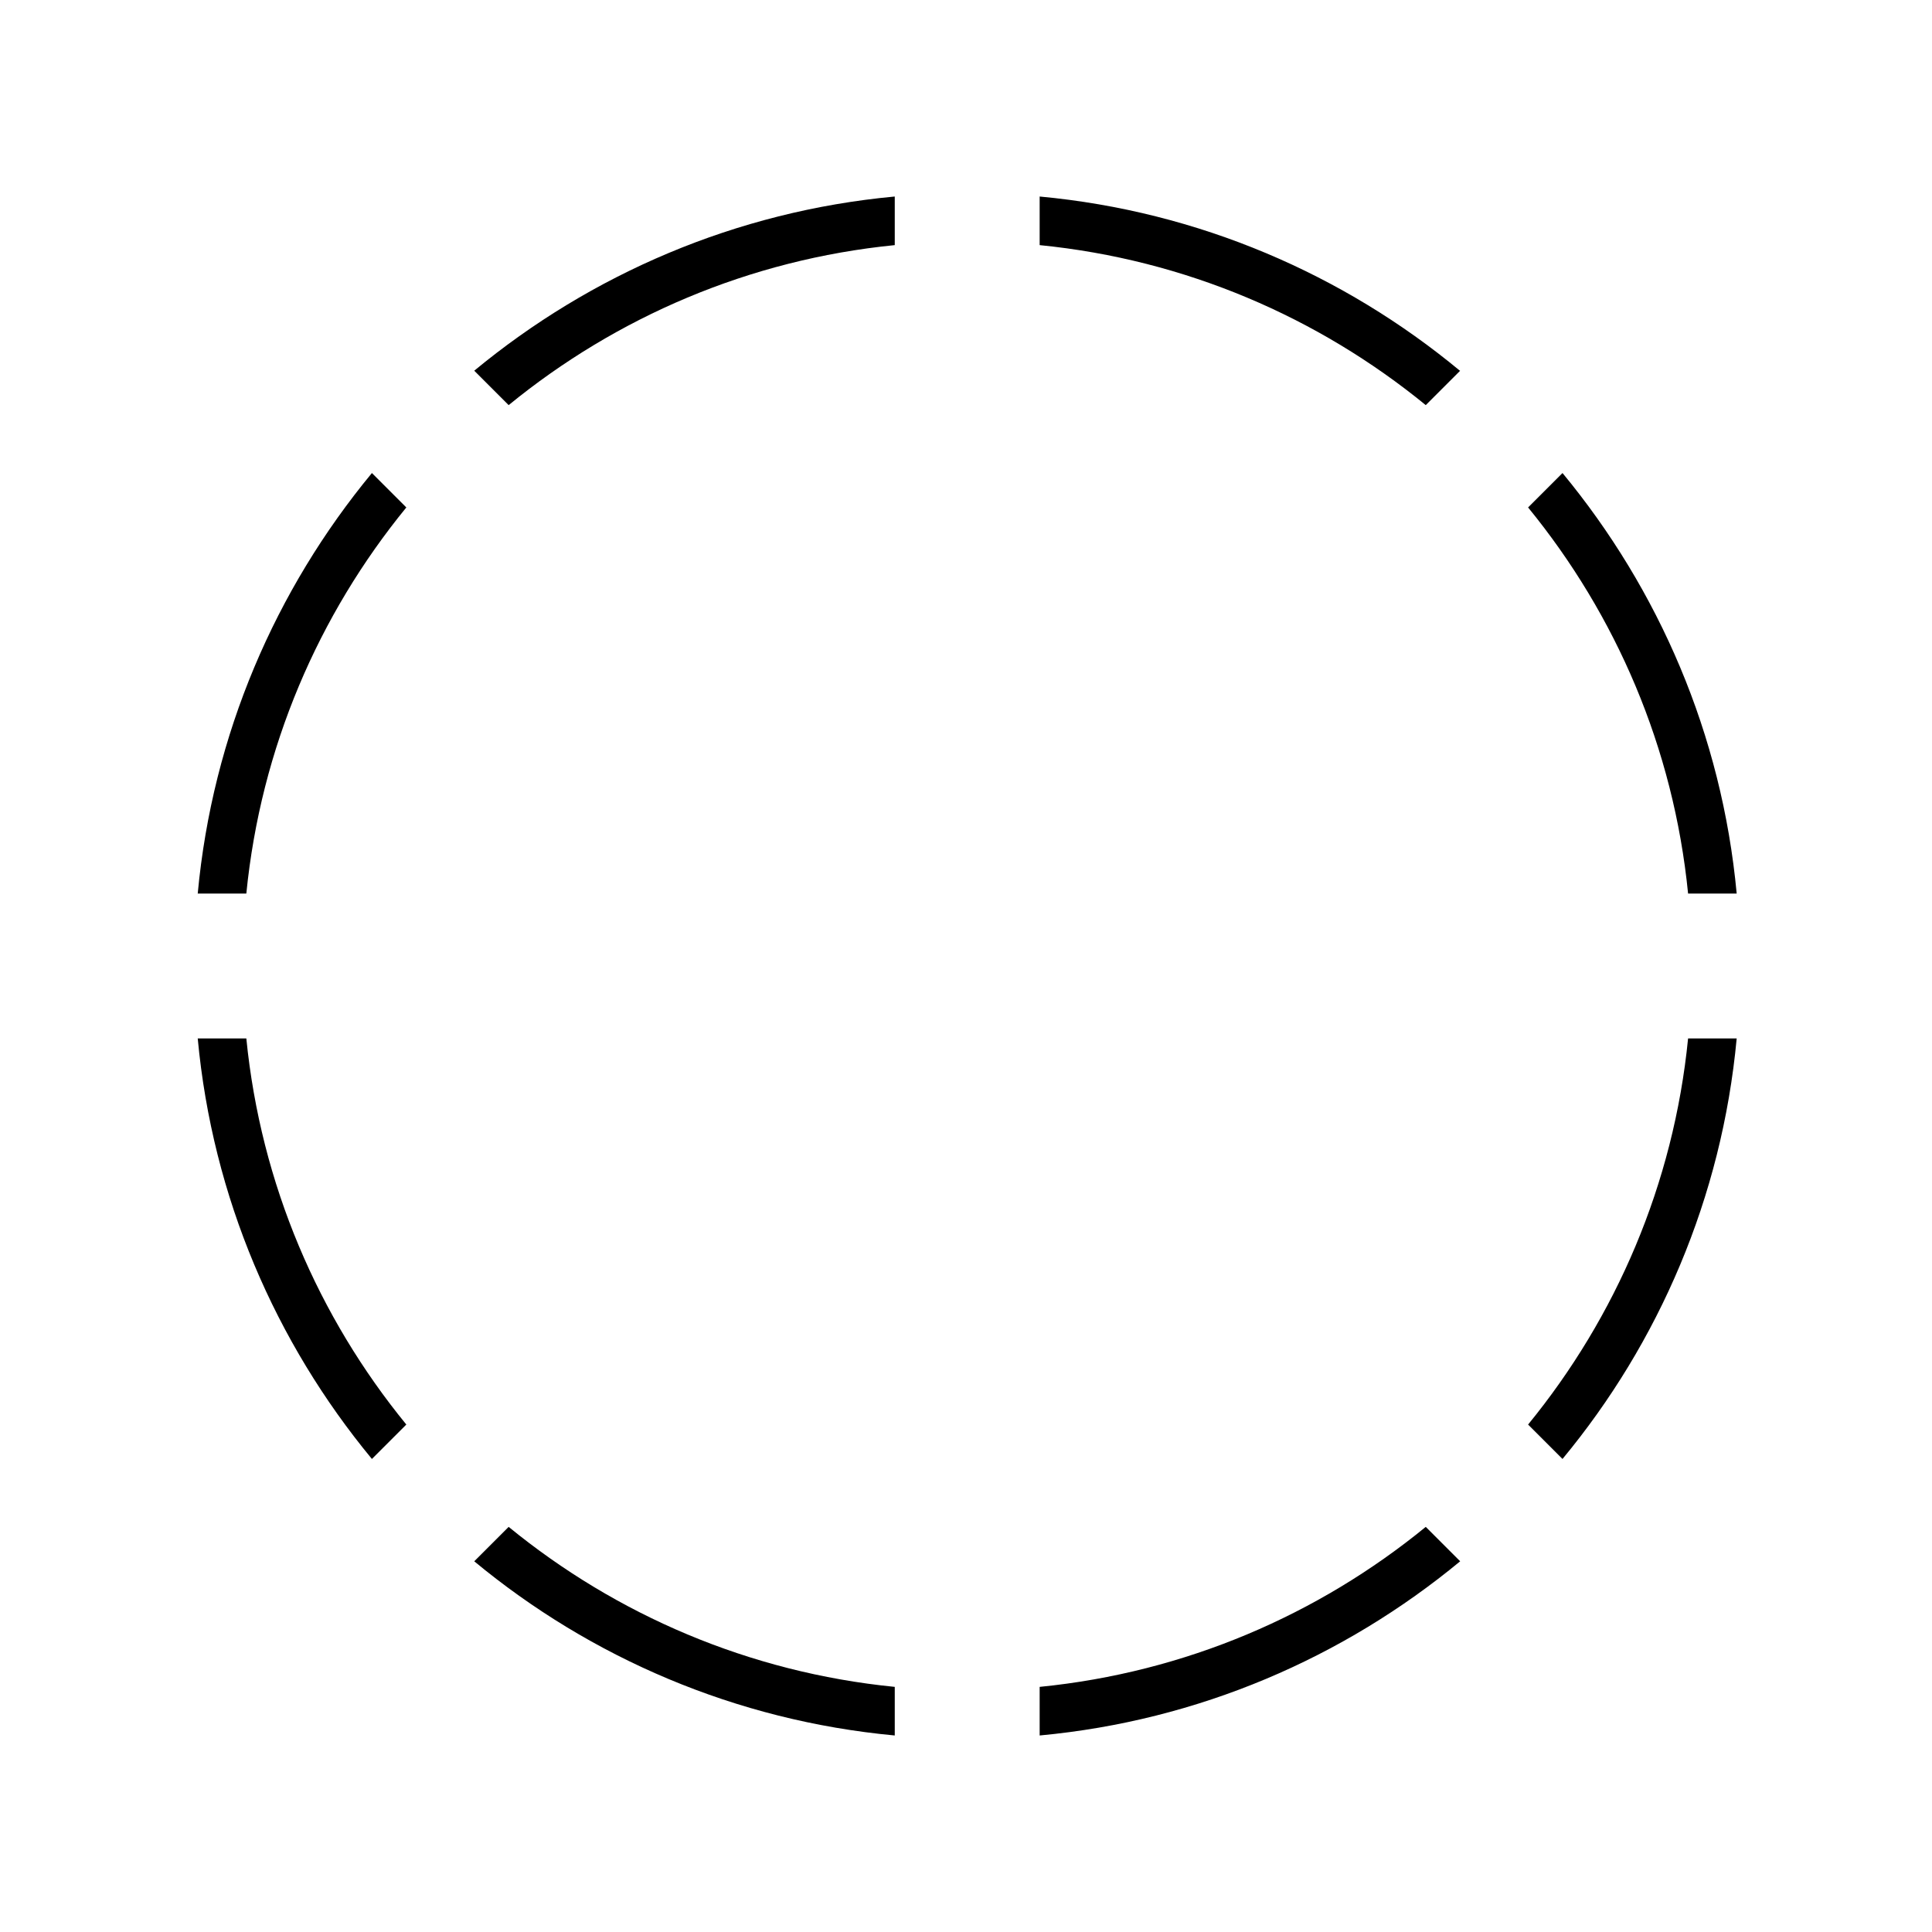 <svg xmlns="http://www.w3.org/2000/svg" viewBox="0 0 640 640"><!--! Font Awesome Pro 7.1.0 by @fontawesome - https://fontawesome.com License - https://fontawesome.com/license (Commercial License) Copyright 2025 Fonticons, Inc. --><path opacity=".4" fill="currentColor" d=""/><path fill="currentColor" d="M65.5 296L81.6 296C86.4 247.7 105.5 203.7 134.6 168.1L123.2 156.7C91.3 195.3 70.4 243.3 65.5 296zM168.5 134.2C204.1 105.1 248.1 86 296.4 81.2L296.4 65.1C243.7 70 195.7 90.9 157.1 122.8L168.5 134.2zM344.4 558.8L344.4 574.9C397.1 570 445.1 549.1 483.7 517.2L472.3 505.8C436.7 534.9 392.7 554 344.4 558.8zM506.2 471.9L517.6 483.3C549.5 444.8 570.4 396.7 575.3 344L559.2 344C554.4 392.3 535.3 436.3 506.2 471.9zM157.1 517.2C195.6 549.1 243.7 570 296.4 574.9L296.4 558.8C248.1 554 204.1 534.9 168.5 505.8L157.1 517.2zM123.2 483.3L134.6 471.9C105.5 436.3 86.4 392.3 81.6 344L65.5 344C70.4 396.7 91.3 444.7 123.2 483.3zM483.6 122.8C445.1 90.9 397.1 70 344.4 65.1L344.4 81.2C392.7 86 436.7 105.1 472.3 134.2L483.7 122.8zM506.2 168.1C535.3 203.7 554.4 247.7 559.2 296L575.3 296C570.4 243.3 549.5 195.3 517.6 156.7L506.2 168.1z"/></svg>